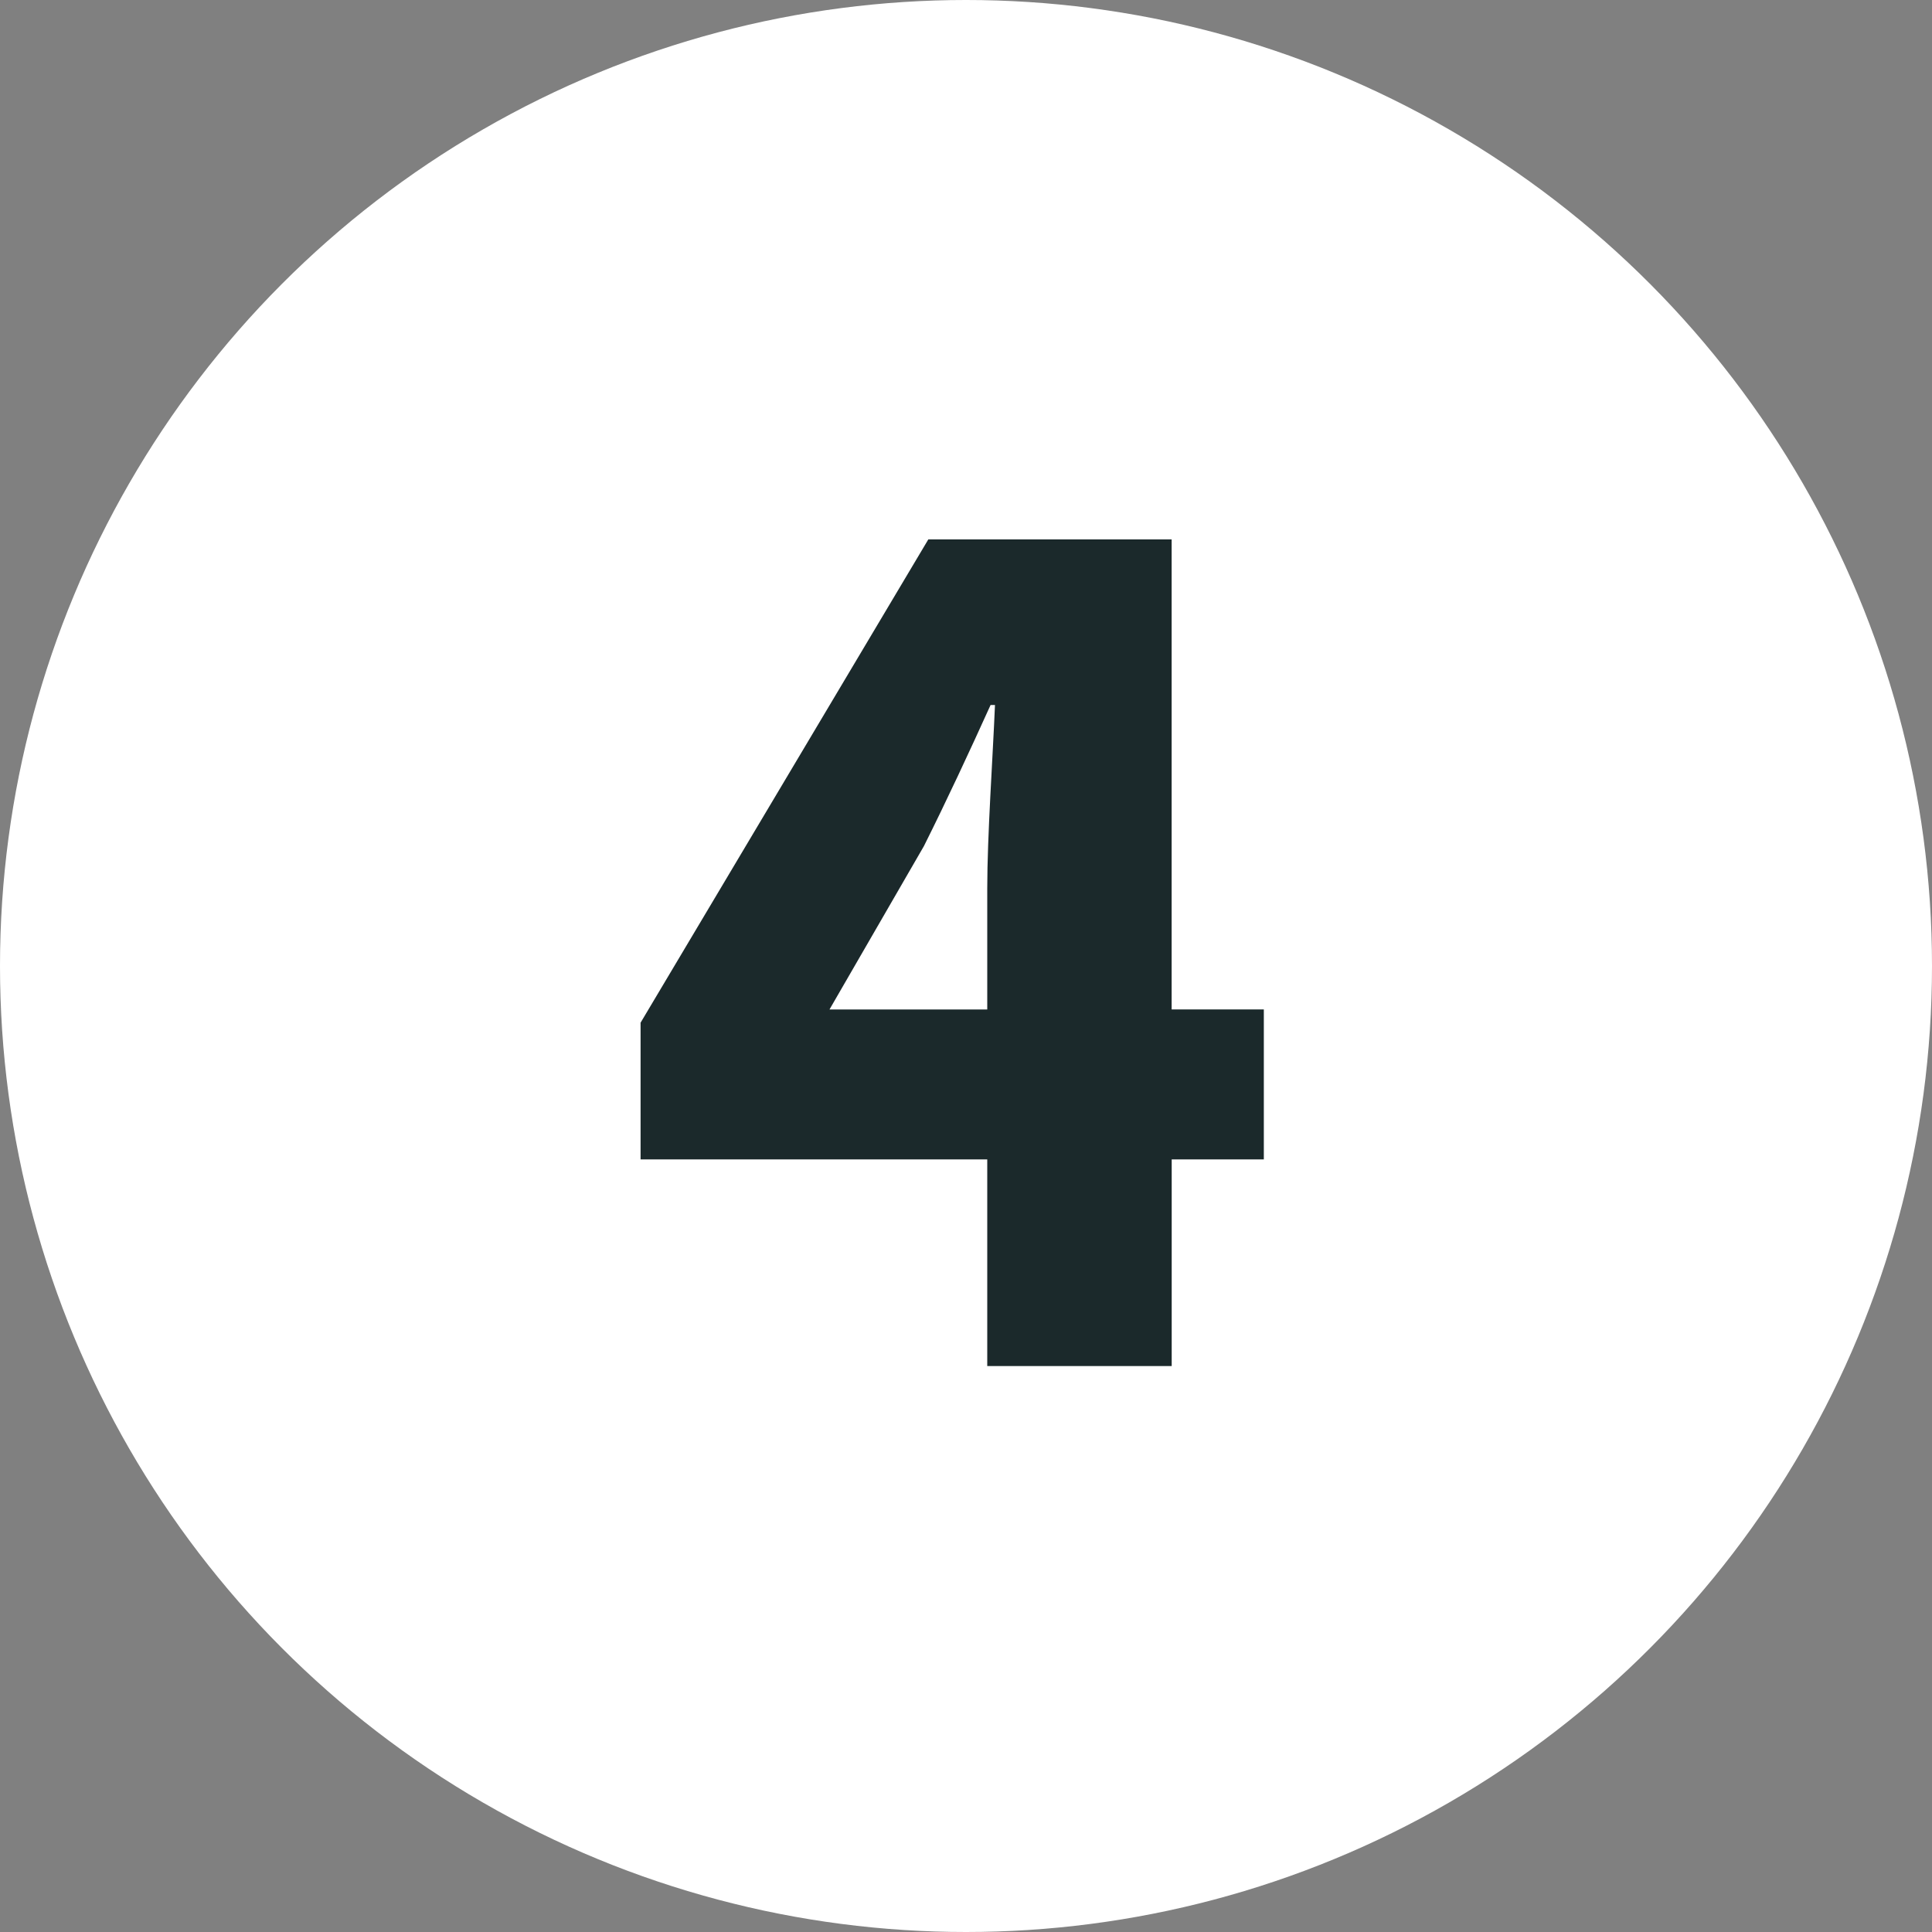 <?xml version="1.0" encoding="utf-8"?>
<!-- Generator: Adobe Illustrator 16.0.0, SVG Export Plug-In . SVG Version: 6.00 Build 0)  -->
<!DOCTYPE svg PUBLIC "-//W3C//DTD SVG 1.1//EN" "http://www.w3.org/Graphics/SVG/1.1/DTD/svg11.dtd">
<svg version="1.1" id="design" xmlns="http://www.w3.org/2000/svg" xmlns:xlink="http://www.w3.org/1999/xlink" x="0px" y="0px"
	 width="32px" height="32px" viewBox="0 0 32 32" enable-background="new 0 0 32 32" xml:space="preserve">
<rect x="0" y="0" width="32" height="32" fill="#808080" stroke="none"/>
<circle fill="#FFFFFF" cx="16" cy="16" r="16"/>
<g>
	<path fill="#1B292B" d="M20.934,19.203h-1.527v3.423h-3.055v-3.423H10.61v-2.264l4.766-8.005h4.03v7.785h1.527V19.203z
		 M16.352,16.719v-2.006c0-0.865,0.092-2.171,0.128-3.036h-0.073c-0.35,0.773-0.718,1.564-1.104,2.337l-1.564,2.706H16.352z"/>
</g>
</svg>
